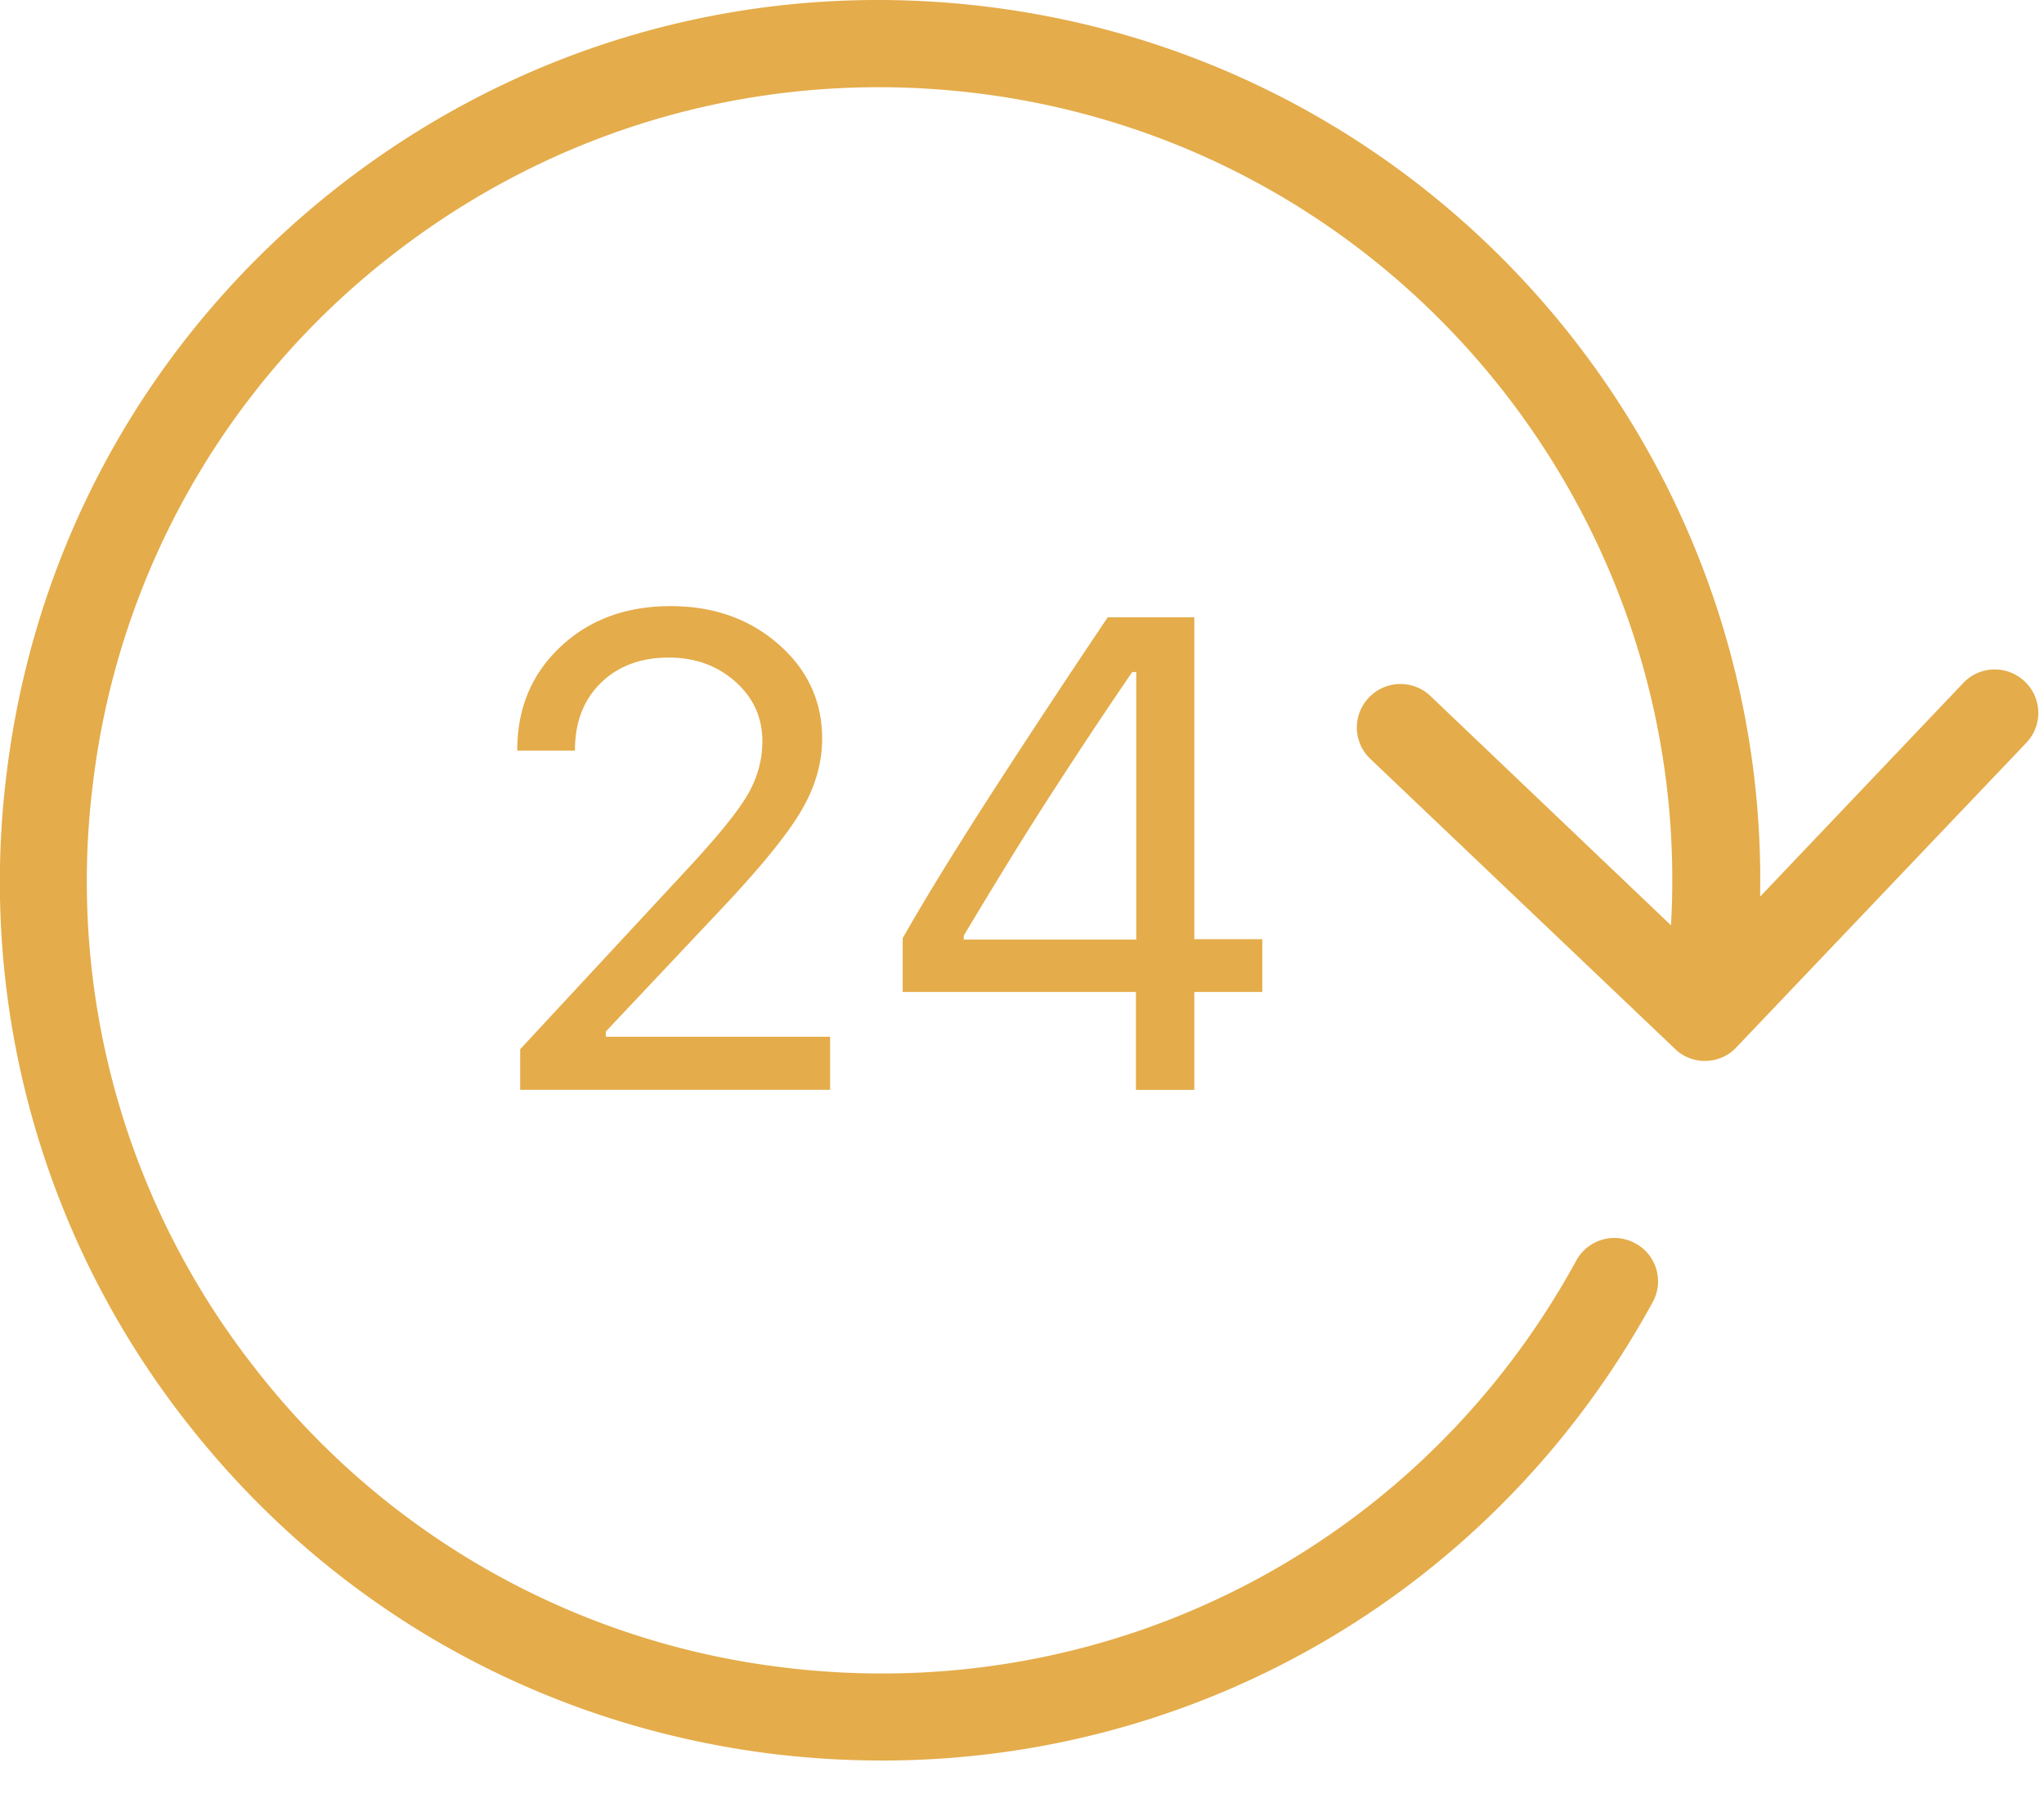 <svg width="49" height="43" viewBox="0 0 49 43" xmlns="http://www.w3.org/2000/svg"><title>24h</title><g fill="#E4AC4A" fill-rule="evenodd"><path d="M47.068 16.368l-4.874 5.125c.204-10.677-7.722-20.01-18.54-21.333-5.6-.687-11.12.854-15.557 4.323C3.66 7.962.84 12.95.158 18.545a20.972 20.972 0 0 0 4.328 15.562c3.473 4.437 8.465 7.25 14.06 7.937a21.97 21.97 0 0 0 2.605.156c7.658 0 14.72-4.124 18.469-10.989.276-.5.09-1.135-.415-1.406a1.04 1.04 0 0 0-1.415.406c-3.757 6.885-11.22 10.708-18.992 9.76a18.886 18.886 0 0 1-12.67-7.156 18.89 18.89 0 0 1-3.902-14.02A18.867 18.867 0 0 1 9.382 6.129c4-3.125 8.979-4.51 14.02-3.896 9.993 1.219 17.225 10.03 16.656 19.947l-5.77-5.5a1.042 1.042 0 0 0-1.473.042 1.036 1.036 0 0 0 .036 1.469l7.3 6.947c.2.198.46.292.718.292.275 0 .55-.104.754-.323l6.953-7.302a1.036 1.036 0 0 0-.036-1.468 1.041 1.041 0 0 0-1.472.03z"/><path d="M12.399 17.984v.008h1.384v-.008c0-.67.206-1.208.62-1.613.414-.406.957-.609 1.63-.609.631 0 1.163.193 1.595.577.432.385.648.86.648 1.425 0 .455-.12.888-.362 1.3-.241.41-.733 1.013-1.475 1.809L12.47 25.15v.973h7.43v-1.272h-5.377v-.125l2.76-2.928c.944-1 1.584-1.785 1.92-2.355.337-.57.506-1.149.506-1.735 0-.9-.349-1.655-1.046-2.265-.697-.61-1.56-.914-2.589-.914-1.066 0-1.944.324-2.636.973-.692.65-1.038 1.476-1.038 2.48zm14.832 8.14h1.4v-2.347h1.63v-1.264h-1.63v-7.716h-2.076a279.354 279.354 0 0 0-2.847 4.317c-.424.66-.811 1.274-1.161 1.845-.35.57-.652 1.08-.907 1.53v1.288h5.591v2.347zm-4.127-3.697c.344-.576.692-1.149 1.042-1.72.35-.57.7-1.126 1.05-1.667.35-.542.689-1.06 1.017-1.555.329-.494.64-.953.93-1.377h.096v6.413h-4.135v-.094z"/></g></svg>
